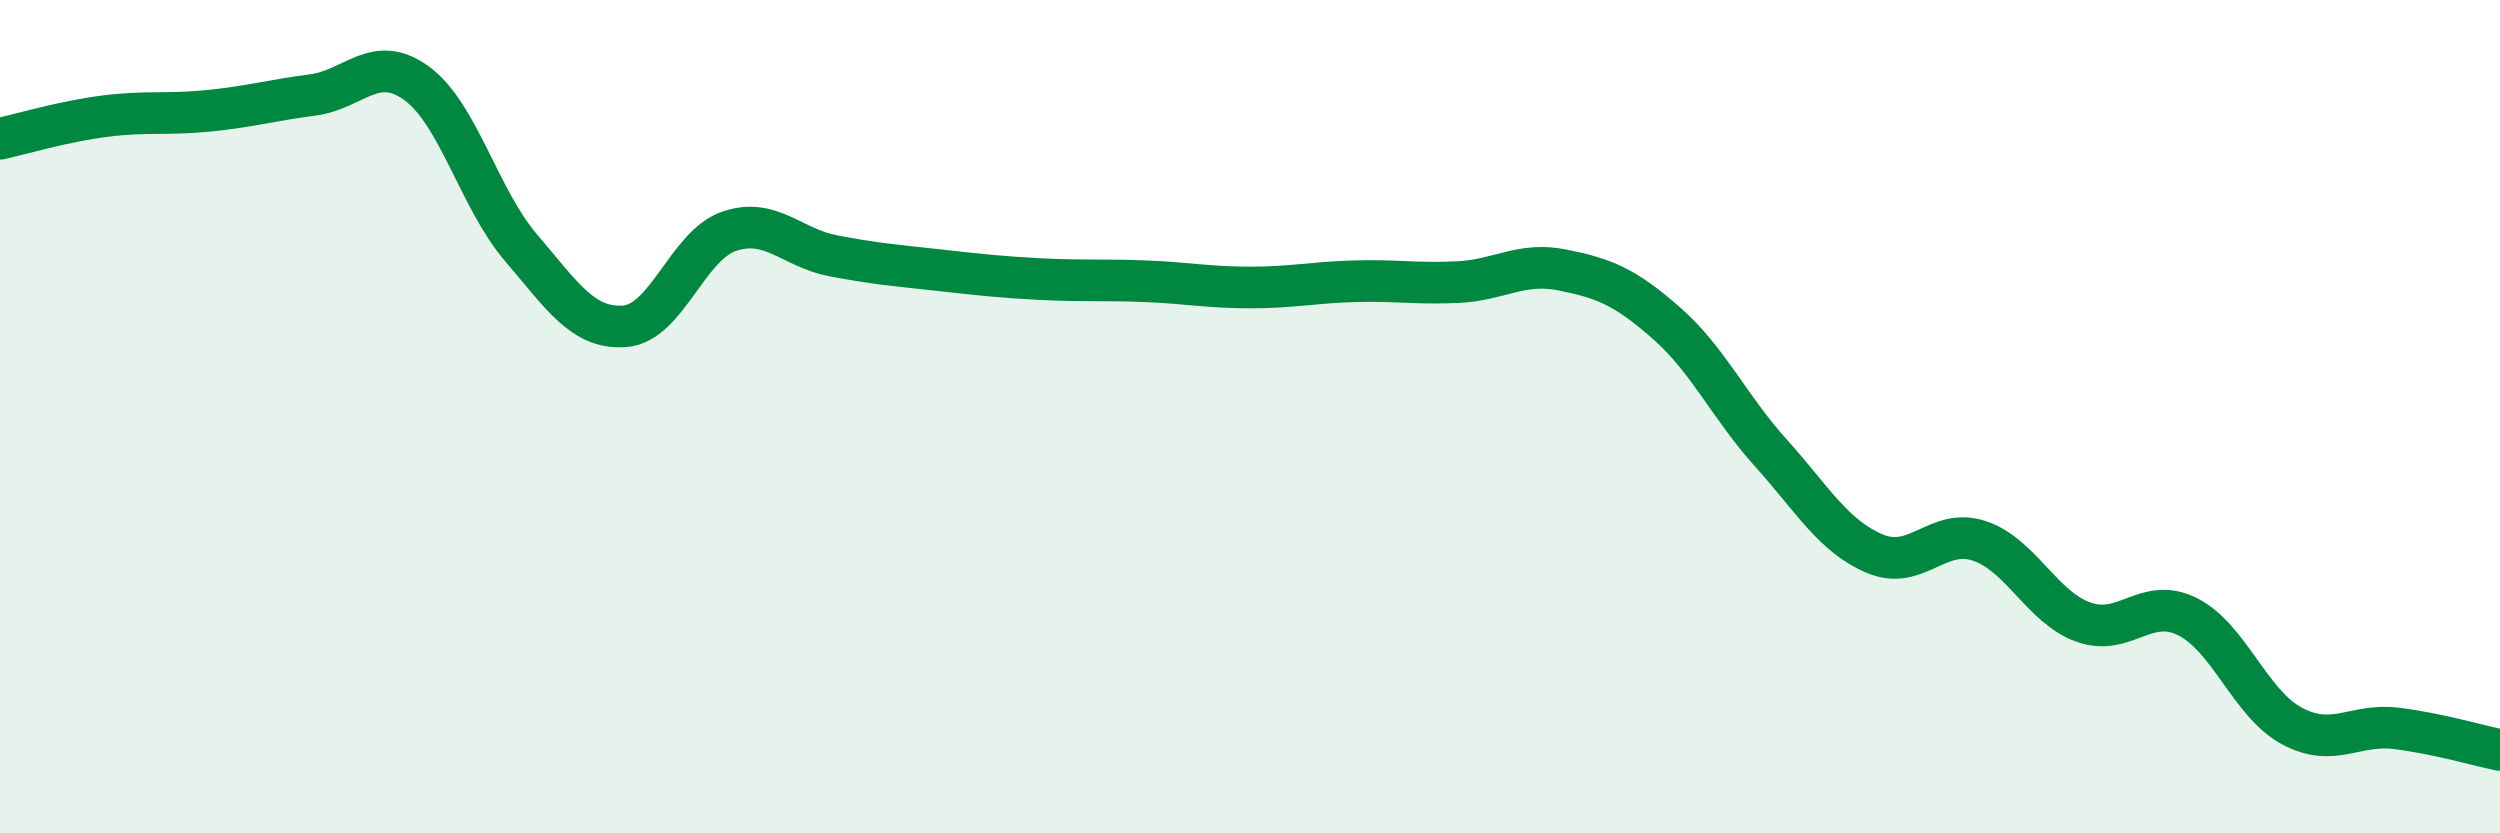 
    <svg width="60" height="20" viewBox="0 0 60 20" xmlns="http://www.w3.org/2000/svg">
      <path
        d="M 0,3.33 C 0.5,3.22 1.5,2.92 2.5,2.79 C 3.5,2.66 4,2.76 5,2.66 C 6,2.56 6.5,2.41 7.5,2.28 C 8.5,2.15 9,1.27 10,2 C 11,2.73 11.5,4.77 12.5,5.94 C 13.5,7.11 14,7.91 15,7.83 C 16,7.75 16.5,5.89 17.5,5.55 C 18.5,5.21 19,5.95 20,6.14 C 21,6.33 21.5,6.37 22.5,6.48 C 23.5,6.59 24,6.65 25,6.7 C 26,6.75 26.5,6.71 27.5,6.75 C 28.5,6.79 29,6.9 30,6.9 C 31,6.9 31.5,6.78 32.5,6.75 C 33.5,6.72 34,6.82 35,6.77 C 36,6.72 36.5,6.28 37.5,6.48 C 38.5,6.68 39,6.88 40,7.76 C 41,8.64 41.5,9.76 42.5,10.87 C 43.5,11.98 44,12.87 45,13.29 C 46,13.71 46.5,12.65 47.5,12.98 C 48.5,13.31 49,14.57 50,14.93 C 51,15.29 51.5,14.3 52.5,14.8 C 53.5,15.3 54,16.88 55,17.42 C 56,17.96 56.5,17.36 57.5,17.48 C 58.5,17.6 59.5,17.9 60,18L60 20L0 20Z"
        fill="#008740"
        opacity="0.1"
        stroke-linecap="round"
        stroke-linejoin="round"
      />
      <path
        d="M 0,3.33 C 0.5,3.22 1.5,2.92 2.5,2.79 C 3.5,2.66 4,2.76 5,2.66 C 6,2.56 6.5,2.41 7.5,2.28 C 8.5,2.15 9,1.27 10,2 C 11,2.73 11.5,4.77 12.5,5.94 C 13.5,7.11 14,7.91 15,7.83 C 16,7.75 16.5,5.89 17.5,5.55 C 18.5,5.21 19,5.95 20,6.14 C 21,6.33 21.5,6.37 22.5,6.48 C 23.5,6.59 24,6.65 25,6.7 C 26,6.75 26.5,6.71 27.5,6.75 C 28.5,6.79 29,6.9 30,6.9 C 31,6.9 31.5,6.78 32.5,6.75 C 33.5,6.72 34,6.82 35,6.77 C 36,6.72 36.5,6.28 37.5,6.48 C 38.5,6.68 39,6.88 40,7.76 C 41,8.64 41.5,9.76 42.5,10.87 C 43.5,11.98 44,12.87 45,13.29 C 46,13.71 46.5,12.65 47.5,12.98 C 48.5,13.31 49,14.57 50,14.93 C 51,15.29 51.5,14.3 52.5,14.8 C 53.5,15.3 54,16.88 55,17.42 C 56,17.96 56.5,17.36 57.5,17.48 C 58.5,17.6 59.5,17.9 60,18"
        stroke="#008740"
        stroke-width="1"
        fill="none"
        stroke-linecap="round"
        stroke-linejoin="round"
      />
    </svg>
  